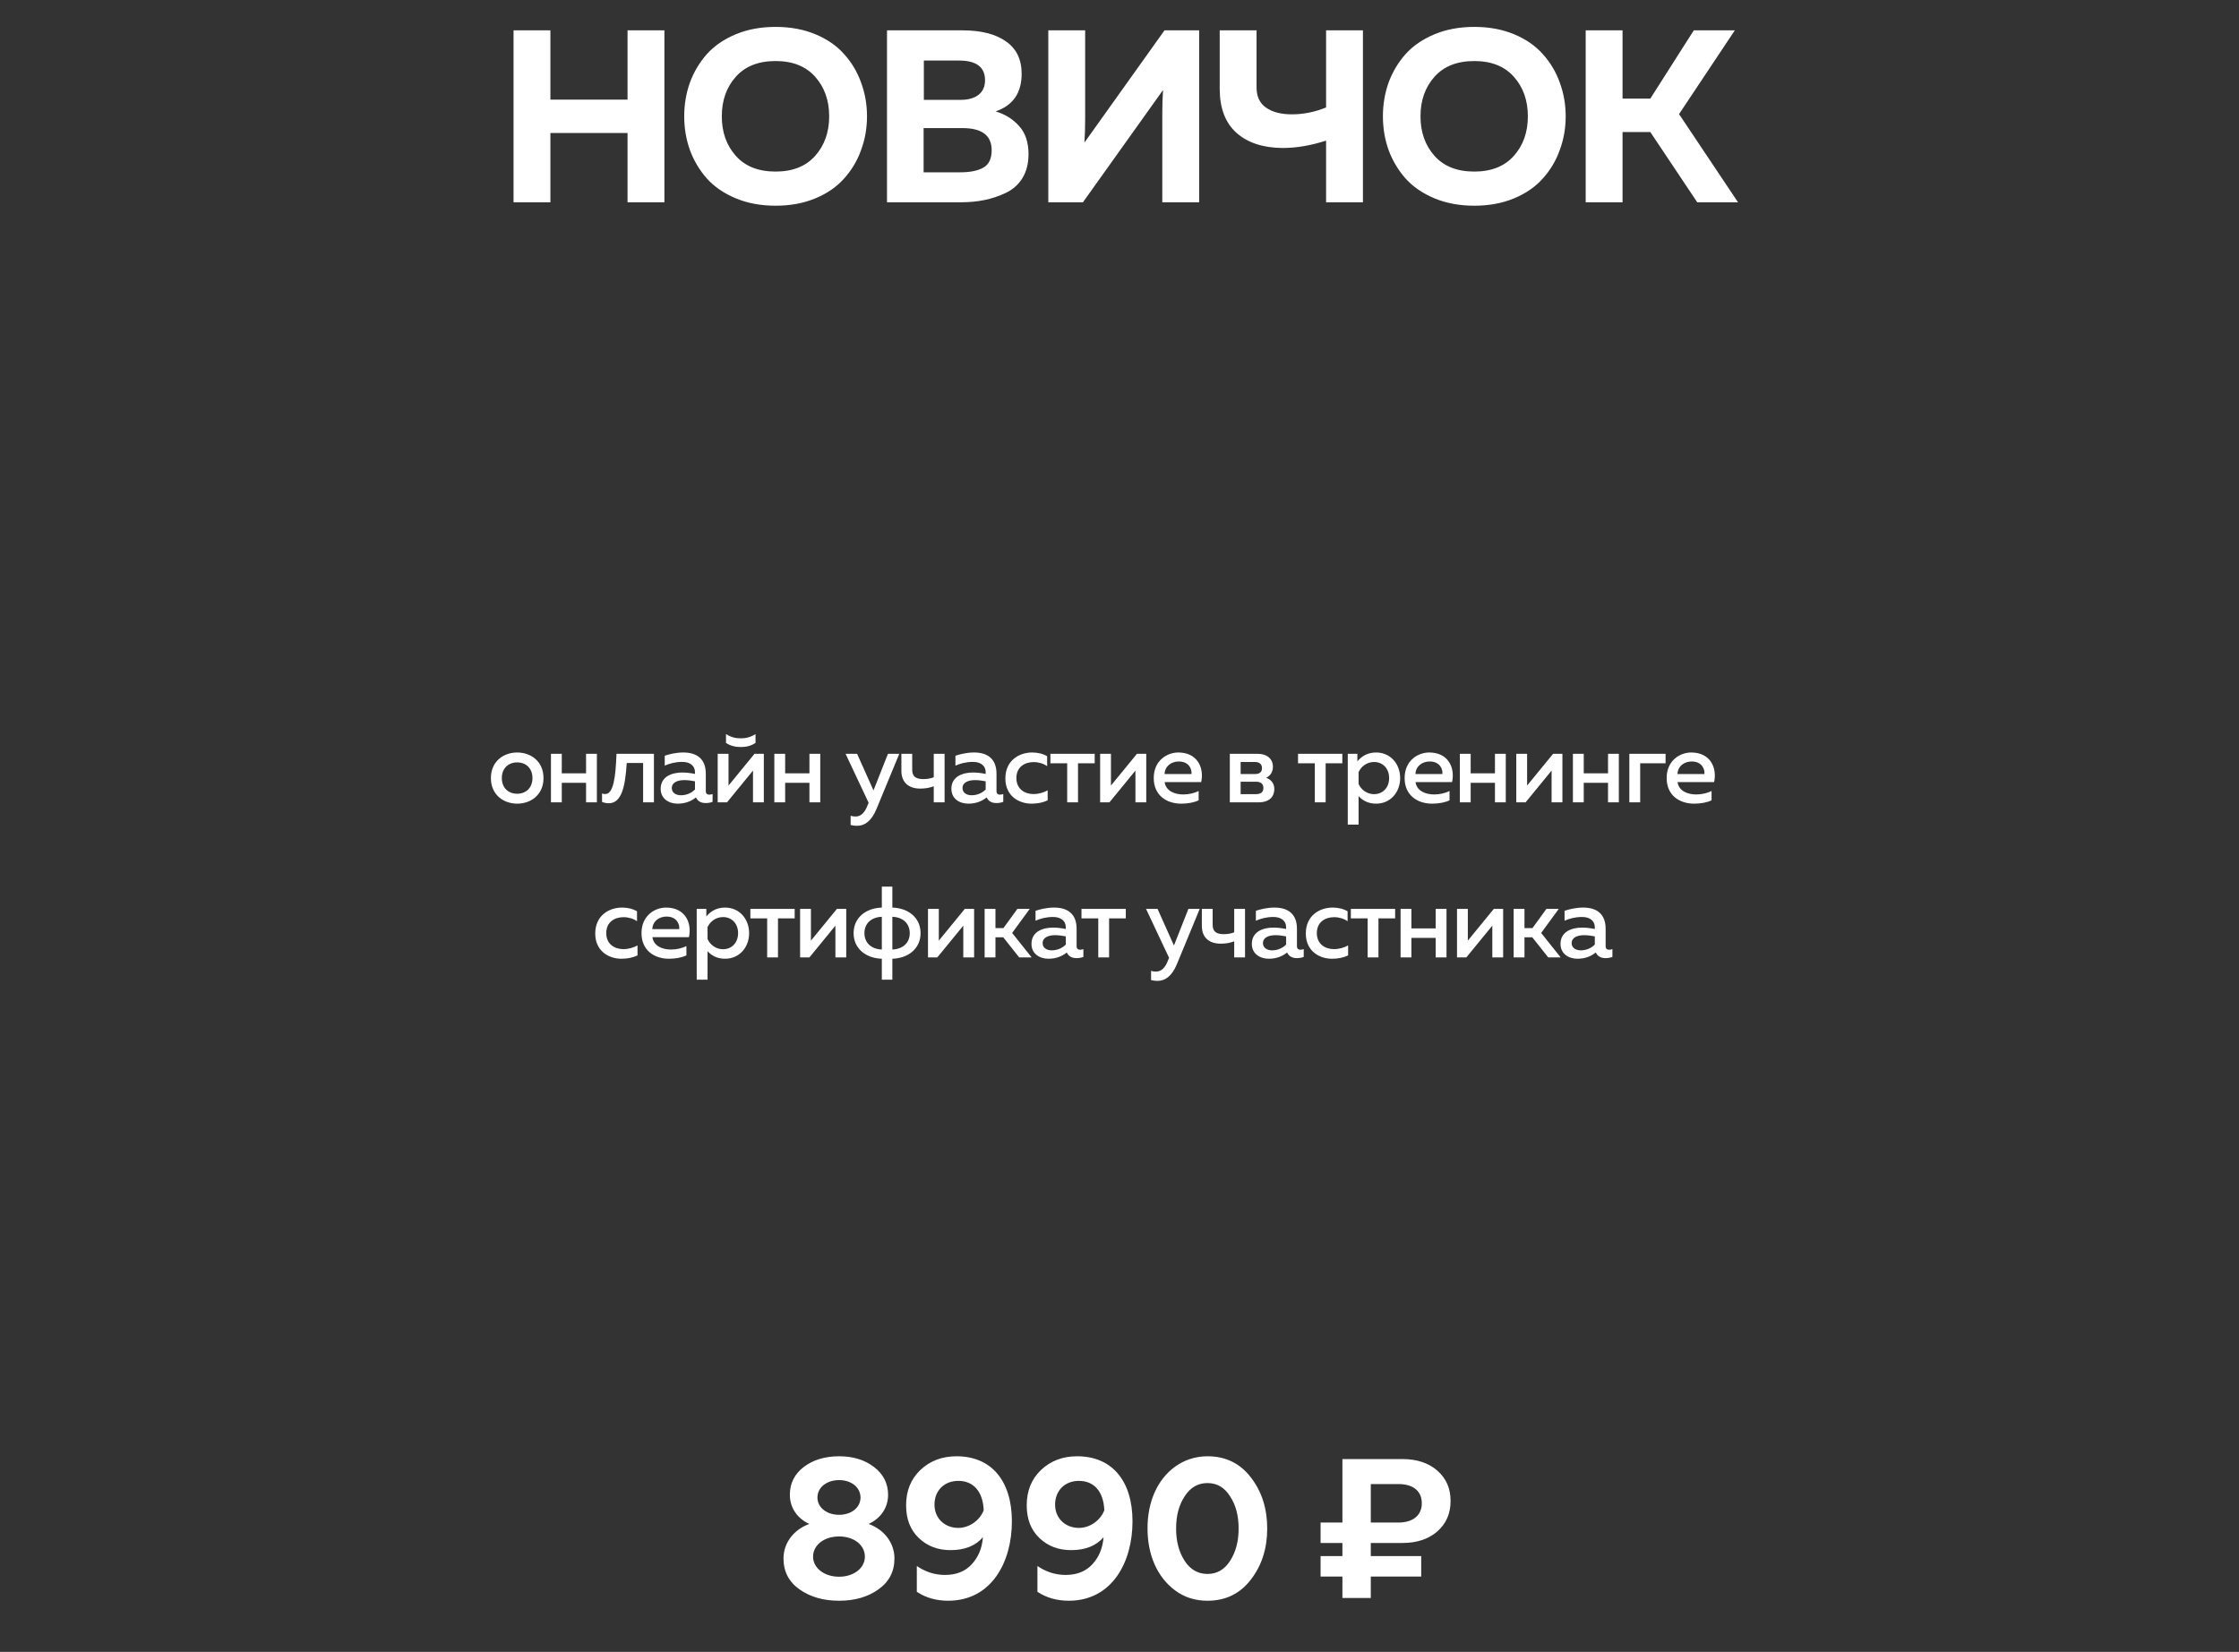 <?xml version="1.0" encoding="UTF-8"?> <svg xmlns="http://www.w3.org/2000/svg" width="332" height="245" viewBox="0 0 332 245" fill="none"><rect x="0" y="0" width="332" height="245" fill="#333333" stroke="none"/><path d="M93.052 4.499H98.517V30H93.052V19.727H81.614V30H76.149V4.499H81.614V14.772H93.052V4.499ZM102.294 22.24C101.735 20.662 101.456 18.998 101.456 17.25C101.456 15.501 101.735 13.837 102.294 12.259C102.877 10.68 103.715 9.271 104.807 8.033C105.925 6.794 107.358 5.81 109.106 5.082C110.855 4.353 112.822 3.989 115.008 3.989C117.194 3.989 119.161 4.353 120.91 5.082C122.658 5.81 124.079 6.794 125.172 8.033C126.289 9.271 127.127 10.68 127.686 12.259C128.268 13.837 128.56 15.501 128.56 17.25C128.56 18.998 128.268 20.662 127.686 22.24C127.127 23.819 126.289 25.228 125.172 26.466C124.079 27.705 122.658 28.689 120.91 29.417C119.161 30.146 117.194 30.51 115.008 30.51C112.822 30.51 110.855 30.146 109.106 29.417C107.358 28.689 105.925 27.705 104.807 26.466C103.715 25.228 102.877 23.819 102.294 22.24ZM120.873 23.115C122.257 21.56 122.95 19.605 122.95 17.25C122.95 14.894 122.257 12.939 120.873 11.384C119.489 9.83 117.534 9.053 115.008 9.053C112.458 9.053 110.491 9.83 109.106 11.384C107.722 12.939 107.03 14.894 107.03 17.25C107.03 19.605 107.722 21.56 109.106 23.115C110.491 24.669 112.458 25.446 115.008 25.446C117.534 25.446 119.489 24.669 120.873 23.115ZM131.525 4.499H142.673C145.466 4.499 147.628 5.045 149.158 6.138C150.712 7.207 151.489 8.81 151.489 10.947C151.489 13.789 150.202 15.647 147.628 16.521C149.036 16.934 150.202 17.662 151.125 18.707C152.048 19.727 152.509 21.111 152.509 22.86C152.509 24.244 152.206 25.434 151.598 26.43C150.991 27.401 150.165 28.13 149.121 28.616C148.101 29.101 147.045 29.453 145.952 29.672C144.883 29.891 143.73 30 142.491 30H131.525V4.499ZM147.045 22.277C147.045 20.091 145.6 18.998 142.709 18.998H136.954V25.555H142.418C143.851 25.555 144.98 25.325 145.806 24.863C146.632 24.402 147.045 23.54 147.045 22.277ZM146.061 11.894C146.061 9.951 144.774 8.98 142.199 8.98H136.99V14.809H142.491C143.56 14.809 144.422 14.566 145.077 14.08C145.733 13.57 146.061 12.841 146.061 11.894ZM177.811 30H172.346V16.849C172.346 15.562 172.383 14.396 172.455 13.351L160.579 30H155.443V4.499H160.907V17.65C160.907 18.937 160.871 20.103 160.798 21.148L172.674 4.499H177.811V30ZM202.097 30H196.633V20.856C194.374 21.585 192.225 21.949 190.185 21.949C187.27 21.925 184.988 21.172 183.336 19.69C181.685 18.209 180.859 16.035 180.859 13.169V4.499H186.323V12.987C186.323 14.323 186.797 15.319 187.744 15.974C188.691 16.63 189.966 16.958 191.569 16.958C193.269 16.958 194.957 16.618 196.633 15.938V4.499H202.097V30ZM205.896 22.24C205.337 20.662 205.058 18.998 205.058 17.25C205.058 15.501 205.337 13.837 205.896 12.259C206.479 10.68 207.317 9.271 208.41 8.033C209.527 6.794 210.96 5.81 212.708 5.082C214.457 4.353 216.424 3.989 218.61 3.989C220.796 3.989 222.763 4.353 224.512 5.082C226.26 5.81 227.681 6.794 228.774 8.033C229.891 9.271 230.729 10.68 231.288 12.259C231.87 13.837 232.162 15.501 232.162 17.25C232.162 18.998 231.87 20.662 231.288 22.24C230.729 23.819 229.891 25.228 228.774 26.466C227.681 27.705 226.26 28.689 224.512 29.417C222.763 30.146 220.796 30.51 218.61 30.51C216.424 30.51 214.457 30.146 212.708 29.417C210.96 28.689 209.527 27.705 208.41 26.466C207.317 25.228 206.479 23.819 205.896 22.24ZM224.475 23.115C225.86 21.56 226.552 19.605 226.552 17.25C226.552 14.894 225.86 12.939 224.475 11.384C223.091 9.83 221.136 9.053 218.61 9.053C216.06 9.053 214.093 9.83 212.708 11.384C211.324 12.939 210.632 14.894 210.632 17.25C210.632 19.605 211.324 21.56 212.708 23.115C214.093 24.669 216.06 25.446 218.61 25.446C221.136 25.446 223.091 24.669 224.475 23.115ZM240.592 30H235.128V4.499H240.592V14.627H244.709L251.157 4.499H257.241L248.971 16.922L257.714 30H251.667L244.709 19.581H240.592V30Z" fill="white"></path><path d="M128.803 226.023C131.069 226.847 132.629 228.789 132.629 231.143C132.629 233.086 131.834 234.616 130.245 235.735C128.685 236.853 126.743 237.412 124.418 237.412C122.093 237.412 120.151 236.853 118.561 235.735C116.972 234.616 116.178 233.086 116.178 231.143C116.178 228.789 117.737 226.847 120.004 226.023C118.208 225.199 117.119 223.609 117.119 221.696C117.119 220.019 117.796 218.636 119.179 217.576C120.563 216.517 122.328 215.987 124.418 215.987C126.508 215.987 128.214 216.517 129.598 217.576C130.981 218.636 131.687 220.019 131.687 221.696C131.687 223.609 130.598 225.199 128.803 226.023ZM121.21 222.108C121.21 223.609 122.623 224.669 124.418 224.669C126.213 224.669 127.596 223.609 127.596 222.108C127.596 220.578 126.213 219.519 124.418 219.519C122.623 219.519 121.21 220.578 121.21 222.108ZM128.244 230.879C128.244 229.142 126.625 227.877 124.418 227.877C122.211 227.877 120.563 229.142 120.563 230.879C120.563 232.556 122.211 233.851 124.418 233.851C126.625 233.851 128.244 232.556 128.244 230.879ZM141.832 215.987C147.012 215.987 150.043 219.636 150.043 225.64C150.043 231.732 146.983 237.412 140.596 237.412C138.83 237.412 137.271 236.971 135.946 236.088V232.262C137.241 233.145 138.624 233.586 140.125 233.586C141.803 233.586 143.127 233.056 144.098 231.997C145.07 230.937 145.629 229.613 145.746 227.994C144.658 229.26 143.068 229.907 140.949 229.907C139.066 229.907 137.506 229.319 136.241 228.112C134.975 226.906 134.357 225.287 134.357 223.256C134.357 221.108 135.063 219.371 136.476 218.018C137.918 216.664 139.684 215.987 141.832 215.987ZM142.097 219.636C140.008 219.636 138.566 221.078 138.566 223.168C138.566 225.169 140.067 226.611 142.097 226.611C143.716 226.611 145.276 225.522 145.864 223.992C145.746 221.196 144.334 219.636 142.097 219.636ZM159.717 215.987C164.896 215.987 167.928 219.636 167.928 225.64C167.928 231.732 164.867 237.412 158.481 237.412C156.715 237.412 155.155 236.971 153.831 236.088V232.262C155.126 233.145 156.509 233.586 158.01 233.586C159.687 233.586 161.012 233.056 161.983 231.997C162.954 230.937 163.513 229.613 163.631 227.994C162.542 229.26 160.953 229.907 158.834 229.907C156.95 229.907 155.391 229.319 154.125 228.112C152.86 226.906 152.242 225.287 152.242 223.256C152.242 221.108 152.948 219.371 154.361 218.018C155.803 216.664 157.568 215.987 159.717 215.987ZM159.982 219.636C157.892 219.636 156.45 221.078 156.45 223.168C156.45 225.169 157.951 226.611 159.982 226.611C161.6 226.611 163.16 225.522 163.749 223.992C163.631 221.196 162.218 219.636 159.982 219.636ZM179.043 237.412C177.219 237.412 175.629 236.912 174.246 235.882C171.509 233.851 170.155 230.496 170.155 226.699C170.155 224.787 170.479 223.05 171.156 221.461C172.539 218.253 175.394 215.987 179.043 215.987C181.751 215.987 183.899 217.046 185.488 219.136C187.107 221.226 187.902 223.756 187.902 226.699C187.902 229.642 187.107 232.173 185.488 234.263C183.899 236.353 181.751 237.412 179.043 237.412ZM175.659 231.497C176.512 232.792 177.631 233.439 179.043 233.439C180.456 233.439 181.574 232.792 182.398 231.497C183.252 230.172 183.664 228.583 183.664 226.699C183.664 224.816 183.252 223.227 182.398 221.932C181.574 220.607 180.456 219.96 179.043 219.96C177.631 219.96 176.512 220.607 175.659 221.932C174.805 223.227 174.393 224.816 174.393 226.699C174.393 228.583 174.805 230.172 175.659 231.497ZM199.054 228.848H195.817V225.817H199.054V216.399H207.912C210.12 216.399 211.856 216.988 213.151 218.135C214.446 219.283 215.093 220.755 215.093 222.609C215.093 224.463 214.446 225.964 213.151 227.112C211.856 228.259 210.12 228.848 207.912 228.848H203.262V230.79H210.738V233.822H203.262V237H199.054V233.822H195.817V230.79H199.054V228.848ZM203.262 220.107V225.817H207.353C209.502 225.817 210.826 224.757 210.826 222.962C210.826 221.108 209.502 220.107 207.353 220.107H203.262Z" fill="white"></path><path d="M72.79 115.4C72.79 112.91 74.68 111.605 76.69 111.605C78.715 111.605 80.59 112.91 80.59 115.4C80.59 117.89 78.715 119.195 76.69 119.195C74.68 119.195 72.79 117.89 72.79 115.4ZM78.955 115.4C78.955 113.99 78.025 113.075 76.69 113.075C75.34 113.075 74.41 113.99 74.41 115.4C74.41 116.81 75.34 117.725 76.69 117.725C78.025 117.725 78.955 116.81 78.955 115.4ZM83.301 119H81.696V111.8H83.301V114.695H86.901V111.8H88.506V119H86.901V116.105H83.301V119ZM92.93 113.165C92.72 116.645 92.18 119.135 90.26 119.135C89.96 119.135 89.63 119.075 89.27 118.94V117.68C89.435 117.74 89.585 117.77 89.735 117.77C90.95 117.77 91.28 115.37 91.415 111.8H96.965V119H95.36V113.165H92.93ZM104.656 117.335C104.656 117.74 104.896 117.86 105.181 117.86C105.346 117.86 105.511 117.815 105.661 117.77V118.925C105.361 119.045 105.001 119.105 104.641 119.105C103.981 119.105 103.456 118.85 103.201 118.265C102.496 118.835 101.611 119.195 100.486 119.195C99.181 119.195 97.966 118.475 97.966 116.99C97.966 115.145 99.676 114.575 101.176 114.575C101.791 114.575 102.481 114.665 103.051 114.785V114.53C103.051 113.63 102.391 113 101.161 113C100.096 113 99.211 113.27 98.566 113.555V112.085C99.136 111.89 100.171 111.605 101.326 111.605C103.366 111.605 104.656 112.58 104.656 114.755V117.335ZM101.491 115.7C100.576 115.7 99.616 115.985 99.616 116.885C99.616 117.59 100.246 117.95 100.966 117.95C101.731 117.95 102.481 117.665 103.051 117.095V115.88C102.616 115.79 102.001 115.7 101.491 115.7ZM112.03 110.18C111.37 110.63 110.65 110.795 109.84 110.795C109.03 110.795 108.31 110.63 107.65 110.18V108.875C108.415 109.355 109.09 109.505 109.84 109.505C110.59 109.505 111.265 109.355 112.03 108.875V110.18ZM107.8 119H106.42V111.8H108.025V116.51L111.88 111.8H113.26V119H111.655V114.29L107.8 119ZM116.423 119H114.818V111.8H116.423V114.695H120.023V111.8H121.628V119H120.023V116.105H116.423V119ZM129.521 117.23L131.666 111.8H133.346L129.971 119.975C129.191 121.85 128.171 122.48 127.076 122.48C126.761 122.48 126.446 122.435 126.131 122.36V120.995C126.371 121.07 126.626 121.1 126.866 121.1C127.646 121.1 128.231 120.545 128.651 119.42L128.801 119.06L125.381 111.8H127.091L129.521 117.23ZM140.063 119H138.458V116.615C137.843 116.84 137.258 116.96 136.448 116.96C134.843 116.96 133.658 116.135 133.658 114.32V111.8H135.263V114.185C135.263 115.235 135.908 115.55 136.913 115.55C137.513 115.55 137.978 115.46 138.458 115.28V111.8H140.063V119ZM147.761 117.335C147.761 117.74 148.001 117.86 148.286 117.86C148.451 117.86 148.616 117.815 148.766 117.77V118.925C148.466 119.045 148.106 119.105 147.746 119.105C147.086 119.105 146.561 118.85 146.306 118.265C145.601 118.835 144.716 119.195 143.591 119.195C142.286 119.195 141.071 118.475 141.071 116.99C141.071 115.145 142.781 114.575 144.281 114.575C144.896 114.575 145.586 114.665 146.156 114.785V114.53C146.156 113.63 145.496 113 144.266 113C143.201 113 142.316 113.27 141.671 113.555V112.085C142.241 111.89 143.276 111.605 144.431 111.605C146.471 111.605 147.761 112.58 147.761 114.755V117.335ZM144.596 115.7C143.681 115.7 142.721 115.985 142.721 116.885C142.721 117.59 143.351 117.95 144.071 117.95C144.836 117.95 145.586 117.665 146.156 117.095V115.88C145.721 115.79 145.106 115.7 144.596 115.7ZM149.076 115.46C149.076 112.775 151.131 111.605 153.051 111.605C153.861 111.605 154.641 111.785 155.271 112.16V113.63C154.746 113.255 154.011 113.03 153.276 113.03C152.001 113.03 150.711 113.705 150.711 115.4C150.711 117.035 151.956 117.77 153.246 117.77C154.011 117.77 154.776 117.545 155.346 117.215V118.7C154.656 119.03 153.876 119.195 152.961 119.195C151.041 119.195 149.076 118.025 149.076 115.46ZM159.848 119H158.243V113.21H155.753V111.8H162.323V113.21H159.848V119ZM164.508 119H163.128V111.8H164.733V116.51L168.588 111.8H169.968V119H168.363V114.29L164.508 119ZM171.076 115.4C171.076 112.79 173.056 111.605 174.721 111.605C177.586 111.605 178.576 113.915 178.111 116H172.696C172.876 117.29 174.136 117.83 175.456 117.83C176.326 117.83 177.121 117.62 177.736 117.32V118.7C177.076 119.015 176.161 119.195 175.156 119.195C172.951 119.195 171.076 117.935 171.076 115.4ZM176.671 114.8C176.761 114.17 176.371 112.94 174.796 112.94C173.716 112.94 172.741 113.585 172.681 114.8H176.671ZM186.589 119H182.359V111.8H186.469C187.924 111.8 188.749 112.595 188.749 113.72C188.749 114.515 188.344 115.085 187.729 115.355C188.404 115.565 188.959 116.135 188.959 117.02C188.959 118.13 188.254 119 186.589 119ZM183.964 115.94V117.785H186.199C186.859 117.785 187.339 117.56 187.339 116.87C187.339 116.135 186.784 115.94 186.229 115.94H183.964ZM183.964 113.015V114.8H186.109C186.679 114.8 187.129 114.575 187.129 113.93C187.129 113.225 186.604 113.015 186.109 113.015H183.964ZM196.567 119H194.962V113.21H192.472V111.8H199.042V113.21H196.567V119ZM201.272 112.925C201.842 112.235 202.697 111.605 204.047 111.605C206.207 111.605 207.617 113.33 207.617 115.4C207.617 117.47 206.207 119.195 204.047 119.195C202.787 119.195 201.947 118.64 201.452 118.07V122.3H199.847V111.8H201.272V112.925ZM205.982 115.4C205.982 113.99 205.052 113.015 203.747 113.015C202.637 113.015 201.797 113.735 201.452 114.515V116.27C201.797 117.065 202.637 117.785 203.747 117.785C205.052 117.785 205.982 116.81 205.982 115.4ZM208.278 115.4C208.278 112.79 210.258 111.605 211.923 111.605C214.788 111.605 215.778 113.915 215.313 116H209.898C210.078 117.29 211.338 117.83 212.658 117.83C213.528 117.83 214.323 117.62 214.938 117.32V118.7C214.278 119.015 213.363 119.195 212.358 119.195C210.153 119.195 208.278 117.935 208.278 115.4ZM213.873 114.8C213.963 114.17 213.573 112.94 211.998 112.94C210.918 112.94 209.943 113.585 209.883 114.8H213.873ZM218.072 119H216.467V111.8H218.072V114.695H221.672V111.8H223.277V119H221.672V116.105H218.072V119ZM226.215 119H224.835V111.8H226.44V116.51L230.295 111.8H231.675V119H230.07V114.29L226.215 119ZM234.838 119H233.233V111.8H234.838V114.695H238.438V111.8H240.043V119H238.438V116.105H234.838V119ZM243.206 119H241.601V111.8H246.971V113.21H243.206V119ZM247.132 115.4C247.132 112.79 249.112 111.605 250.777 111.605C253.642 111.605 254.632 113.915 254.167 116H248.752C248.932 117.29 250.192 117.83 251.512 117.83C252.382 117.83 253.177 117.62 253.792 117.32V118.7C253.132 119.015 252.217 119.195 251.212 119.195C249.007 119.195 247.132 117.935 247.132 115.4ZM252.727 114.8C252.817 114.17 252.427 112.94 250.852 112.94C249.772 112.94 248.797 113.585 248.737 114.8H252.727ZM88.262 138.46C88.262 135.775 90.317 134.605 92.237 134.605C93.047 134.605 93.827 134.785 94.457 135.16V136.63C93.932 136.255 93.197 136.03 92.462 136.03C91.187 136.03 89.897 136.705 89.897 138.4C89.897 140.035 91.142 140.77 92.432 140.77C93.197 140.77 93.962 140.545 94.532 140.215V141.7C93.842 142.03 93.062 142.195 92.147 142.195C90.227 142.195 88.262 141.025 88.262 138.46ZM95.121 138.4C95.121 135.79 97.101 134.605 98.766 134.605C101.631 134.605 102.621 136.915 102.156 139H96.741C96.921 140.29 98.181 140.83 99.501 140.83C100.371 140.83 101.166 140.62 101.781 140.32V141.7C101.121 142.015 100.206 142.195 99.201 142.195C96.996 142.195 95.121 140.935 95.121 138.4ZM100.716 137.8C100.806 137.17 100.416 135.94 98.841 135.94C97.761 135.94 96.786 136.585 96.726 137.8H100.716ZM104.735 135.925C105.305 135.235 106.16 134.605 107.51 134.605C109.67 134.605 111.08 136.33 111.08 138.4C111.08 140.47 109.67 142.195 107.51 142.195C106.25 142.195 105.41 141.64 104.915 141.07V145.3H103.31V134.8H104.735V135.925ZM109.445 138.4C109.445 136.99 108.515 136.015 107.21 136.015C106.1 136.015 105.26 136.735 104.915 137.515V139.27C105.26 140.065 106.1 140.785 107.21 140.785C108.515 140.785 109.445 139.81 109.445 138.4ZM115.36 142H113.755V136.21H111.265V134.8H117.835V136.21H115.36V142ZM120.02 142H118.64V134.8H120.245V139.51L124.1 134.8H125.48V142H123.875V137.29L120.02 142ZM132.318 145.3H130.758V142.195C128.373 142.12 126.573 140.68 126.573 138.4C126.573 136.12 128.373 134.68 130.758 134.605V131.5H132.318V134.605C134.703 134.68 136.503 136.12 136.503 138.4C136.503 140.68 134.703 142.12 132.318 142.195V145.3ZM128.178 138.4C128.178 139.795 129.138 140.755 130.758 140.83V135.97C129.138 136.045 128.178 137.005 128.178 138.4ZM132.318 135.97V140.83C133.938 140.755 134.898 139.795 134.898 138.4C134.898 137.005 133.938 136.045 132.318 135.97ZM138.983 142H137.603V134.8H139.208V139.51L143.063 134.8H144.443V142H142.838V137.29L138.983 142ZM147.606 142H146.001V134.8H147.606V137.65H148.791L150.861 134.8H152.691L150.081 138.37L152.976 142H151.131L148.761 139.015H147.606V142ZM159.64 140.335C159.64 140.74 159.88 140.86 160.165 140.86C160.33 140.86 160.495 140.815 160.645 140.77V141.925C160.345 142.045 159.985 142.105 159.625 142.105C158.965 142.105 158.44 141.85 158.185 141.265C157.48 141.835 156.595 142.195 155.47 142.195C154.165 142.195 152.95 141.475 152.95 139.99C152.95 138.145 154.66 137.575 156.16 137.575C156.775 137.575 157.465 137.665 158.035 137.785V137.53C158.035 136.63 157.375 136 156.145 136C155.08 136 154.195 136.27 153.55 136.555V135.085C154.12 134.89 155.155 134.605 156.31 134.605C158.35 134.605 159.64 135.58 159.64 137.755V140.335ZM156.475 138.7C155.56 138.7 154.6 138.985 154.6 139.885C154.6 140.59 155.23 140.95 155.95 140.95C156.715 140.95 157.465 140.665 158.035 140.095V138.88C157.6 138.79 156.985 138.7 156.475 138.7ZM164.457 142H162.852V136.21H160.362V134.8H166.932V136.21H164.457V142ZM174.072 140.23L176.217 134.8H177.897L174.522 142.975C173.742 144.85 172.722 145.48 171.627 145.48C171.312 145.48 170.997 145.435 170.682 145.36V143.995C170.922 144.07 171.177 144.1 171.417 144.1C172.197 144.1 172.782 143.545 173.202 142.42L173.352 142.06L169.932 134.8H171.642L174.072 140.23ZM184.614 142H183.009V139.615C182.394 139.84 181.809 139.96 180.999 139.96C179.394 139.96 178.209 139.135 178.209 137.32V134.8H179.814V137.185C179.814 138.235 180.459 138.55 181.464 138.55C182.064 138.55 182.529 138.46 183.009 138.28V134.8H184.614V142ZM192.312 140.335C192.312 140.74 192.552 140.86 192.837 140.86C193.002 140.86 193.167 140.815 193.317 140.77V141.925C193.017 142.045 192.657 142.105 192.297 142.105C191.637 142.105 191.112 141.85 190.857 141.265C190.152 141.835 189.267 142.195 188.142 142.195C186.837 142.195 185.622 141.475 185.622 139.99C185.622 138.145 187.332 137.575 188.832 137.575C189.447 137.575 190.137 137.665 190.707 137.785V137.53C190.707 136.63 190.047 136 188.817 136C187.752 136 186.867 136.27 186.222 136.555V135.085C186.792 134.89 187.827 134.605 188.982 134.605C191.022 134.605 192.312 135.58 192.312 137.755V140.335ZM189.147 138.7C188.232 138.7 187.272 138.985 187.272 139.885C187.272 140.59 187.902 140.95 188.622 140.95C189.387 140.95 190.137 140.665 190.707 140.095V138.88C190.272 138.79 189.657 138.7 189.147 138.7ZM193.627 138.46C193.627 135.775 195.682 134.605 197.602 134.605C198.412 134.605 199.192 134.785 199.822 135.16V136.63C199.297 136.255 198.562 136.03 197.827 136.03C196.552 136.03 195.262 136.705 195.262 138.4C195.262 140.035 196.507 140.77 197.797 140.77C198.562 140.77 199.327 140.545 199.897 140.215V141.7C199.207 142.03 198.427 142.195 197.512 142.195C195.592 142.195 193.627 141.025 193.627 138.46ZM204.398 142H202.793V136.21H200.303V134.8H206.873V136.21H204.398V142ZM209.284 142H207.679V134.8H209.284V137.695H212.884V134.8H214.489V142H212.884V139.105H209.284V142ZM217.427 142H216.047V134.8H217.652V139.51L221.507 134.8H222.887V142H221.282V137.29L217.427 142ZM226.05 142H224.445V134.8H226.05V137.65H227.235L229.305 134.8H231.135L228.525 138.37L231.42 142H229.575L227.205 139.015H226.05V142ZM238.084 140.335C238.084 140.74 238.324 140.86 238.609 140.86C238.774 140.86 238.939 140.815 239.089 140.77V141.925C238.789 142.045 238.429 142.105 238.069 142.105C237.409 142.105 236.884 141.85 236.629 141.265C235.924 141.835 235.039 142.195 233.914 142.195C232.609 142.195 231.394 141.475 231.394 139.99C231.394 138.145 233.104 137.575 234.604 137.575C235.219 137.575 235.909 137.665 236.479 137.785V137.53C236.479 136.63 235.819 136 234.589 136C233.524 136 232.639 136.27 231.994 136.555V135.085C232.564 134.89 233.599 134.605 234.754 134.605C236.794 134.605 238.084 135.58 238.084 137.755V140.335ZM234.919 138.7C234.004 138.7 233.044 138.985 233.044 139.885C233.044 140.59 233.674 140.95 234.394 140.95C235.159 140.95 235.909 140.665 236.479 140.095V138.88C236.044 138.79 235.429 138.7 234.919 138.7Z" fill="white"></path></svg> 